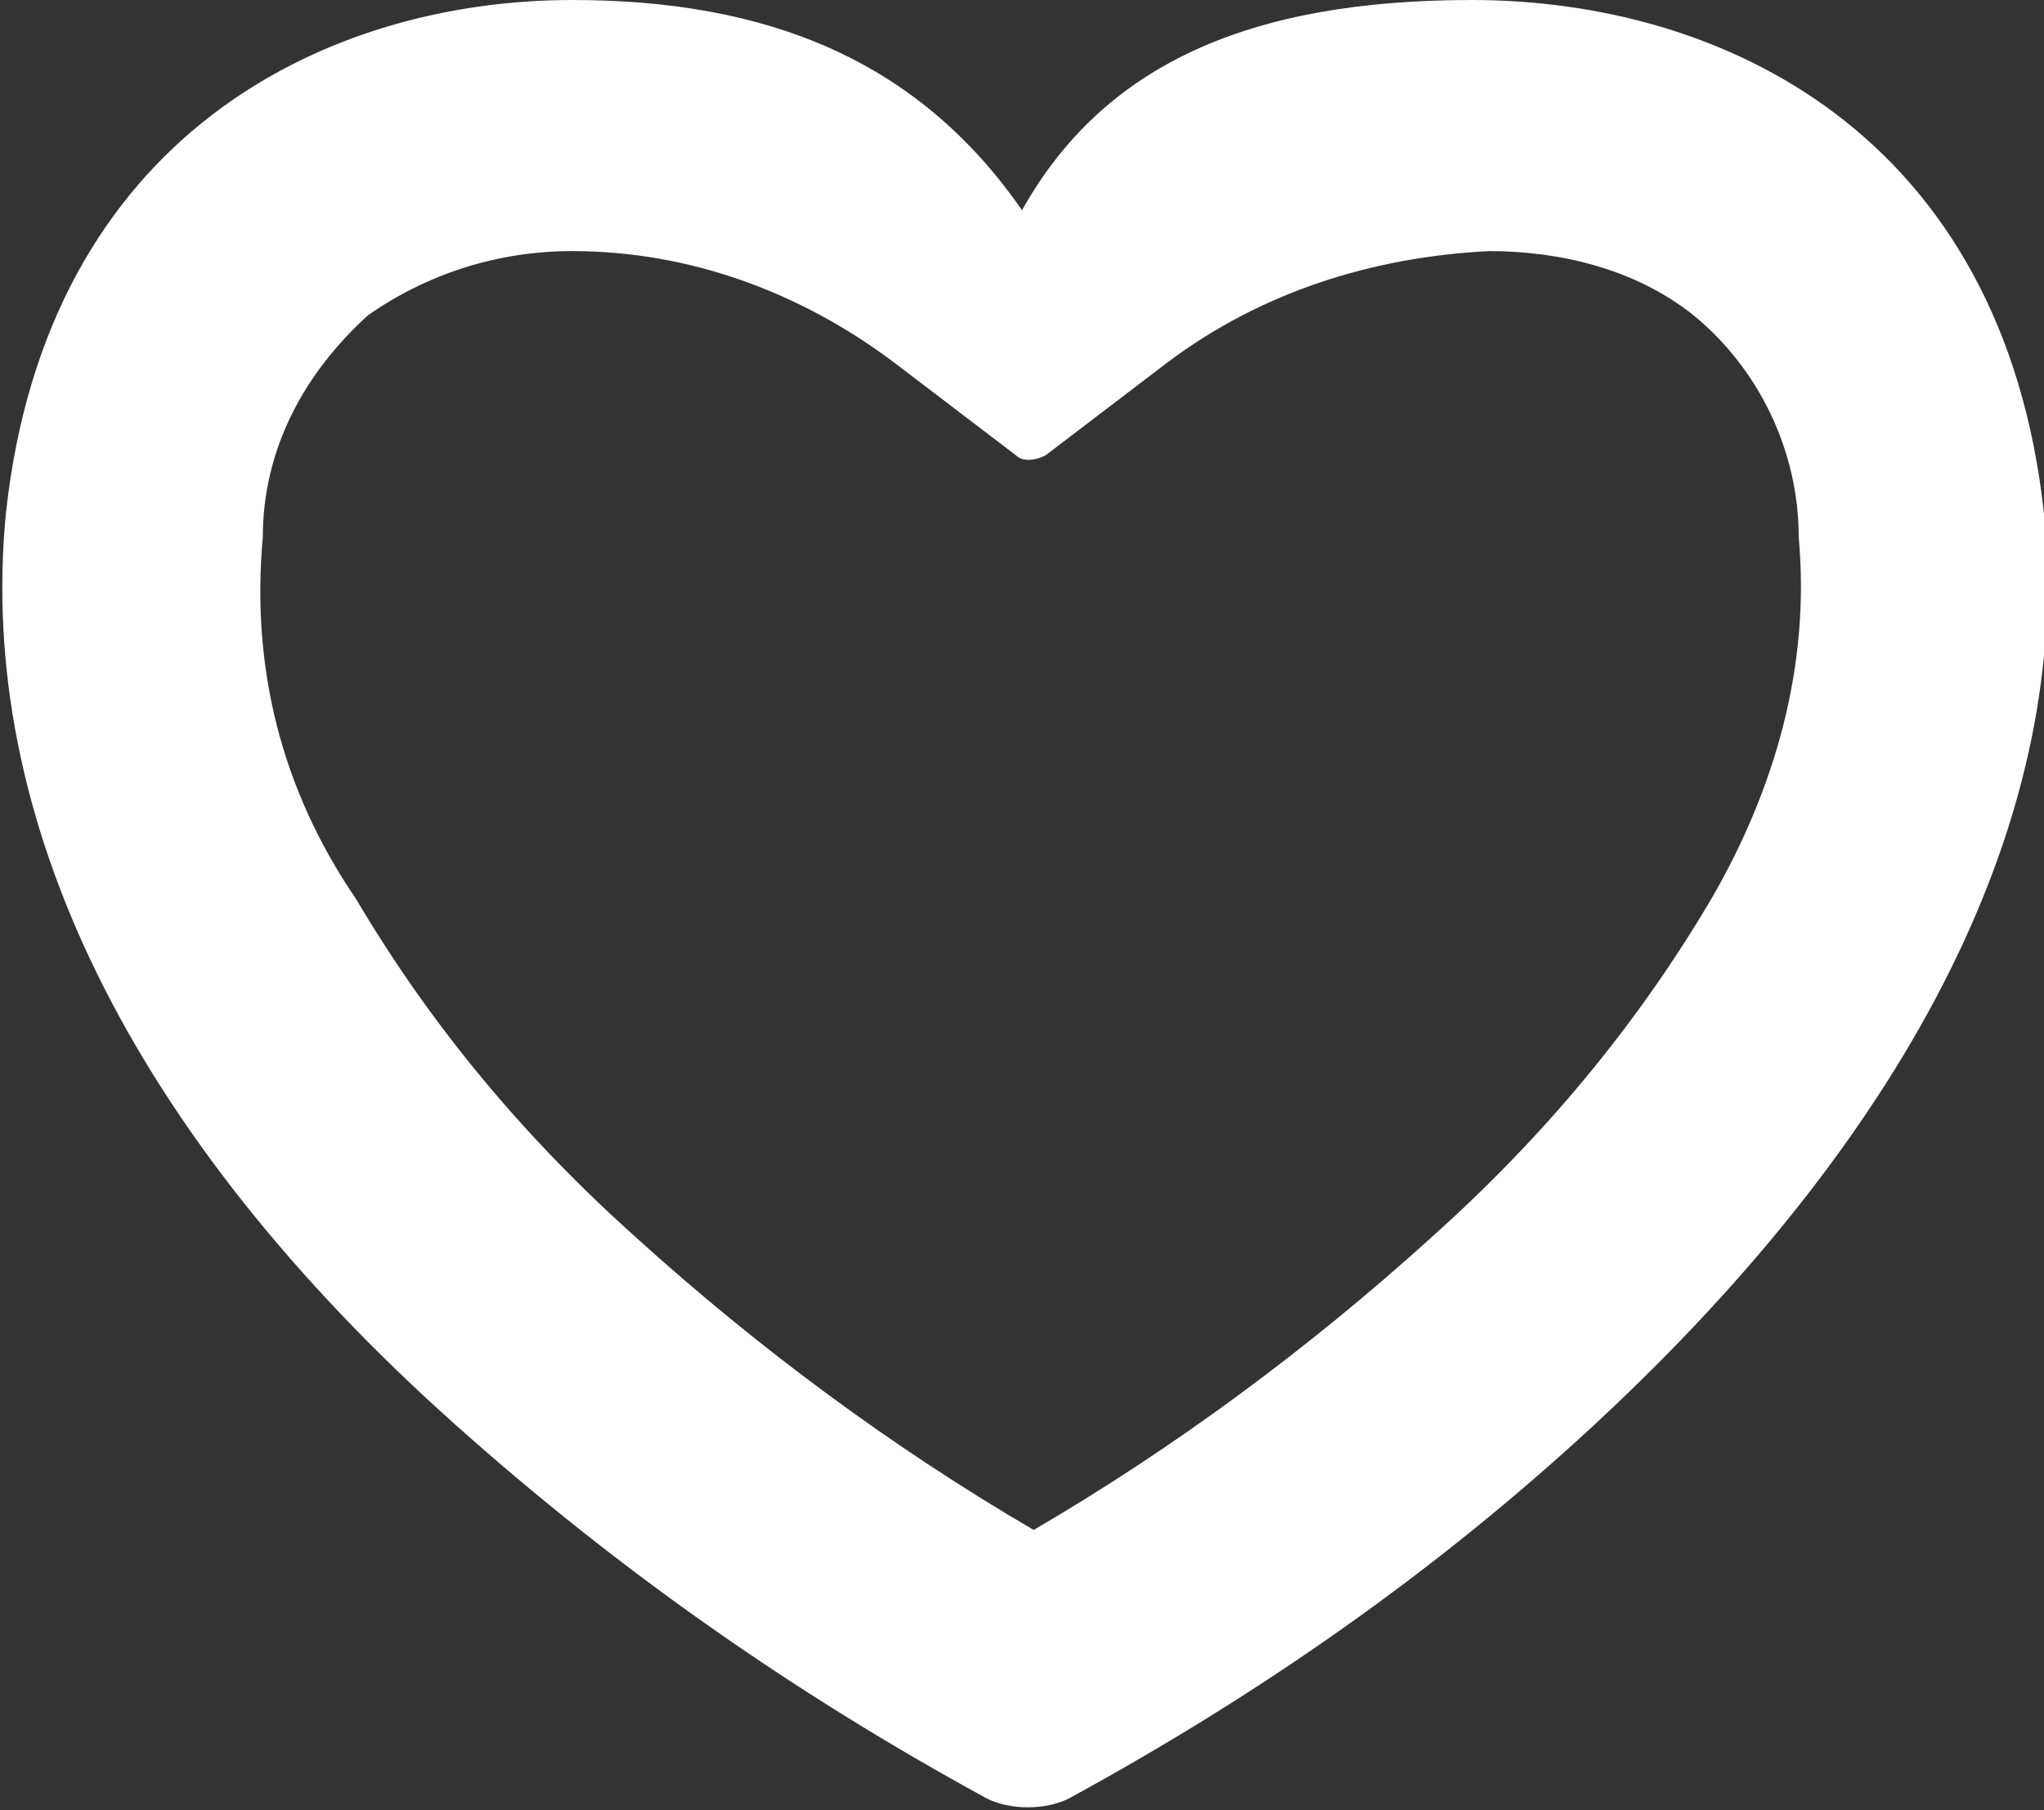 <?xml version="1.0" encoding="utf-8"?>
<!-- Generator: Adobe Illustrator 19.2.0, SVG Export Plug-In . SVG Version: 6.00 Build 0)  -->
<svg version="1.1" id="Calque_1" xmlns="http://www.w3.org/2000/svg" xmlns:xlink="http://www.w3.org/1999/xlink" x="0px" y="0px"
	 viewBox="0 0 35 31" style="enable-background:new 0 0 35 31;" xml:space="preserve">
<rect x="0" y="0" width="35" height="31" fill="#333333" stroke="none"/>
<style type="text/css">
	.st0{fill:#FFFFFF;}
</style>
<path id="ico_coeur" class="st0" d="M9.8,0c-4.2,0-9,2.3-9.7,8.8C-0.4,14,2.2,19.4,7.8,24.4c2.8,2.5,5.8,4.6,9.1,6.4
	c0.4,0.2,1,0.2,1.4,0c3.3-1.8,6.3-3.9,9-6.4c5.5-5.1,8.2-10.5,7.7-15.6C34.3,2.3,29.5,0,25.2,0c-3.8,0-6.3,1.1-7.7,3.6
	C15.7,1,13.1,0,9.8,0z M4.5,9.2c0-1.5,0.7-2.8,1.8-3.8c1-0.7,2.2-1.1,3.5-1.1c2,0,3.9,0.7,5.5,1.9l2.1,1.6c0.1,0.1,0.3,0.1,0.5,0
	L20,6.2c1.6-1.2,3.5-1.8,5.5-1.9c1.2,0,2.5,0.3,3.5,1.1c1.1,0.9,1.8,2.3,1.8,3.8c0.2,2.2-0.4,4.3-1.5,6.2c-1.3,2.2-2.9,4.1-4.8,5.8
	c-2.1,1.9-4.4,3.6-6.8,5c-2.4-1.4-4.7-3.1-6.8-5c-1.9-1.7-3.5-3.6-4.8-5.8C4.8,13.5,4.3,11.4,4.5,9.2z"/>
</svg>
